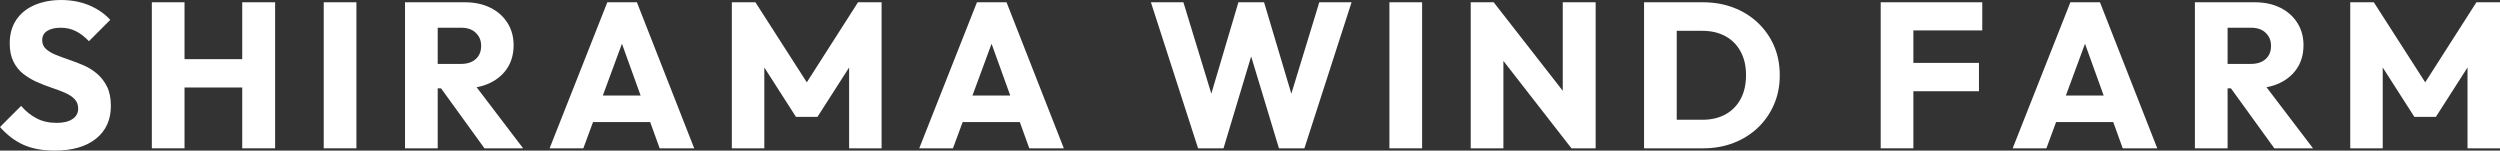 <?xml version="1.0" encoding="UTF-8"?>
<svg id="_レイヤー_2" data-name="レイヤー 2" xmlns="http://www.w3.org/2000/svg" viewBox="0 0 1450.3 87.36">
  <rect x="0" y="0" width="1450.3" height="87.36" fill="#333333" stroke="none"/>
  <defs>
    <style>
      .cls-1 {
        fill: #fff;
        stroke-width: 0px;
      }
    </style>
  </defs>
  <g id="_レイヤー_1-2" data-name="レイヤー 1">
    <g>
      <path class="cls-1" d="m31.68,87.36c-7.04,0-13.06-1.12-18.06-3.36-5-2.24-9.54-5.68-13.62-10.32l12.24-12.24c2.72,3.12,5.74,5.54,9.06,7.26,3.32,1.72,7.18,2.58,11.58,2.58,3.92,0,6.98-.74,9.18-2.22,2.2-1.48,3.3-3.5,3.3-6.06,0-2.24-.7-4.08-2.1-5.52-1.4-1.44-3.3-2.68-5.7-3.72-2.4-1.04-5-2.02-7.8-2.94-2.8-.92-5.62-2.02-8.46-3.3-2.84-1.28-5.44-2.84-7.8-4.68-2.36-1.84-4.26-4.2-5.7-7.08-1.44-2.88-2.16-6.44-2.16-10.68,0-5.28,1.26-9.8,3.78-13.56,2.52-3.76,6.06-6.62,10.62-8.58,4.56-1.96,9.72-2.94,15.48-2.94s11.44,1.04,16.32,3.12c4.88,2.08,8.92,4.88,12.12,8.4l-12.36,12.36c-2.56-2.64-5.14-4.6-7.74-5.88-2.6-1.28-5.5-1.92-8.7-1.92s-5.88.62-7.8,1.86c-1.92,1.24-2.88,3.02-2.88,5.34,0,2.08.72,3.78,2.16,5.1,1.44,1.32,3.34,2.46,5.7,3.42,2.36.96,4.96,1.92,7.8,2.88,2.84.96,5.68,2.06,8.52,3.3,2.84,1.24,5.42,2.86,7.74,4.86,2.32,2,4.22,4.48,5.7,7.44,1.48,2.96,2.22,6.68,2.22,11.16,0,8.08-2.88,14.42-8.64,19.02-5.76,4.6-13.76,6.9-24,6.9Z"/>
      <path class="cls-1" d="m88.08,86.04V1.32h18.96v84.72h-18.96Zm11.4-35.28v-16.44h47.28v16.44h-47.28Zm41.04,35.28V1.32h19.08v84.72h-19.08Z"/>
      <path class="cls-1" d="m187.8,86.04V1.32h18.96v84.72h-18.96Z"/>
      <path class="cls-1" d="m234.96,86.04V1.32h18.96v84.72h-18.96Zm14.52-34.8v-14.16h17.88c3.68,0,6.56-.94,8.64-2.82,2.08-1.88,3.12-4.42,3.12-7.62s-1.02-5.56-3.06-7.56c-2.04-2-4.9-3-8.58-3h-18V1.32h20.16c5.68,0,10.64,1.06,14.88,3.18,4.24,2.12,7.54,5.06,9.9,8.82,2.36,3.76,3.54,8.04,3.54,12.84,0,5.12-1.2,9.54-3.6,13.26-2.4,3.72-5.76,6.62-10.08,8.7-4.32,2.08-9.4,3.12-15.24,3.12h-19.56Zm31.56,34.8l-26.4-36.48,17.4-4.8,31.44,41.28h-22.44Z"/>
      <path class="cls-1" d="m318.84,86.04L352.32,1.32h17.16l33.24,84.72h-20.04l-25.32-70.2h6.96l-25.92,70.2h-19.56Zm19.2-15.24v-15.36h46.08v15.36h-46.08Z"/>
      <path class="cls-1" d="m424.55,86.04V1.32h13.68l33.36,51.96h-7.08L497.75,1.32h13.68v84.72h-18.84v-52.92l3.24.96-21.6,33.72h-12.48l-21.6-33.72,3.24-.96v52.92h-18.84Z"/>
      <path class="cls-1" d="m533.27,86.04L566.75,1.32h17.16l33.24,84.72h-20.04l-25.32-70.2h6.96l-25.92,70.2h-19.56Zm19.2-15.24v-15.36h46.08v15.36h-46.08Z"/>
      <path class="cls-1" d="m695.03,86.04L667.67,1.32h18.84l19.92,65.16h-7.32L718.43,1.32h14.88l19.44,65.16h-7.32L765.35,1.32h18.72l-27.36,84.72h-14.76l-19.68-65.04h7.08l-19.56,65.04h-14.76Z"/>
      <path class="cls-1" d="m806.03,86.04V1.32h18.96v84.72h-18.96Z"/>
      <path class="cls-1" d="m853.19,86.04V1.32h13.32l5.64,16.92v67.8h-18.96Zm58.44,0l-49.8-63.96,4.68-20.76,49.92,63.96-4.8,20.76Zm0,0l-5.04-16.92V1.32h19.08v84.72h-14.04Z"/>
      <path class="cls-1" d="m953.75,86.04V1.32h18.96v84.72h-18.96Zm12.96,0v-16.56h20.88c5.12,0,9.58-1.04,13.38-3.12,3.8-2.08,6.74-5.06,8.82-8.94,2.08-3.88,3.12-8.5,3.12-13.86s-1.06-9.86-3.18-13.74c-2.12-3.88-5.08-6.84-8.88-8.88-3.8-2.04-8.22-3.06-13.26-3.06h-21.48V1.32h21.72c6.4,0,12.3,1.02,17.7,3.06,5.4,2.04,10.12,4.96,14.16,8.76,4.04,3.8,7.18,8.26,9.42,13.38,2.24,5.12,3.36,10.84,3.36,17.16s-1.12,11.82-3.36,16.98c-2.24,5.16-5.36,9.64-9.36,13.44-4,3.8-8.7,6.74-14.1,8.82-5.4,2.08-11.26,3.12-17.58,3.12h-21.36Z"/>
      <path class="cls-1" d="m1091.03,86.04V1.32h18.96v84.72h-18.96Zm14.52-68.4V1.32h44.4v16.32h-44.4Zm0,35.28v-16.44h42.48v16.44h-42.48Z"/>
      <path class="cls-1" d="m1167.59,86.04L1201.07,1.32h17.16l33.24,84.72h-20.04l-25.32-70.2h6.96l-25.92,70.2h-19.56Zm19.2-15.24v-15.36h46.08v15.36h-46.08Z"/>
      <path class="cls-1" d="m1273.31,86.04V1.32h18.96v84.72h-18.96Zm14.52-34.8v-14.16h17.88c3.68,0,6.56-.94,8.64-2.82,2.08-1.88,3.12-4.42,3.12-7.62s-1.02-5.56-3.06-7.56c-2.04-2-4.9-3-8.58-3h-18V1.32h20.16c5.68,0,10.64,1.06,14.88,3.18,4.24,2.12,7.54,5.06,9.9,8.82,2.36,3.76,3.54,8.04,3.54,12.84,0,5.12-1.2,9.54-3.6,13.26-2.4,3.72-5.76,6.62-10.08,8.7-4.32,2.08-9.4,3.12-15.24,3.12h-19.56Zm31.56,34.8l-26.4-36.48,17.4-4.8,31.44,41.28h-22.44Z"/>
      <path class="cls-1" d="m1363.42,86.04V1.32h13.68l33.36,51.96h-7.08l33.24-51.96h13.68v84.72h-18.84v-52.92l3.24.96-21.6,33.72h-12.48l-21.6-33.72,3.24-.96v52.92h-18.84Z"/>
    </g>
  </g>
</svg>